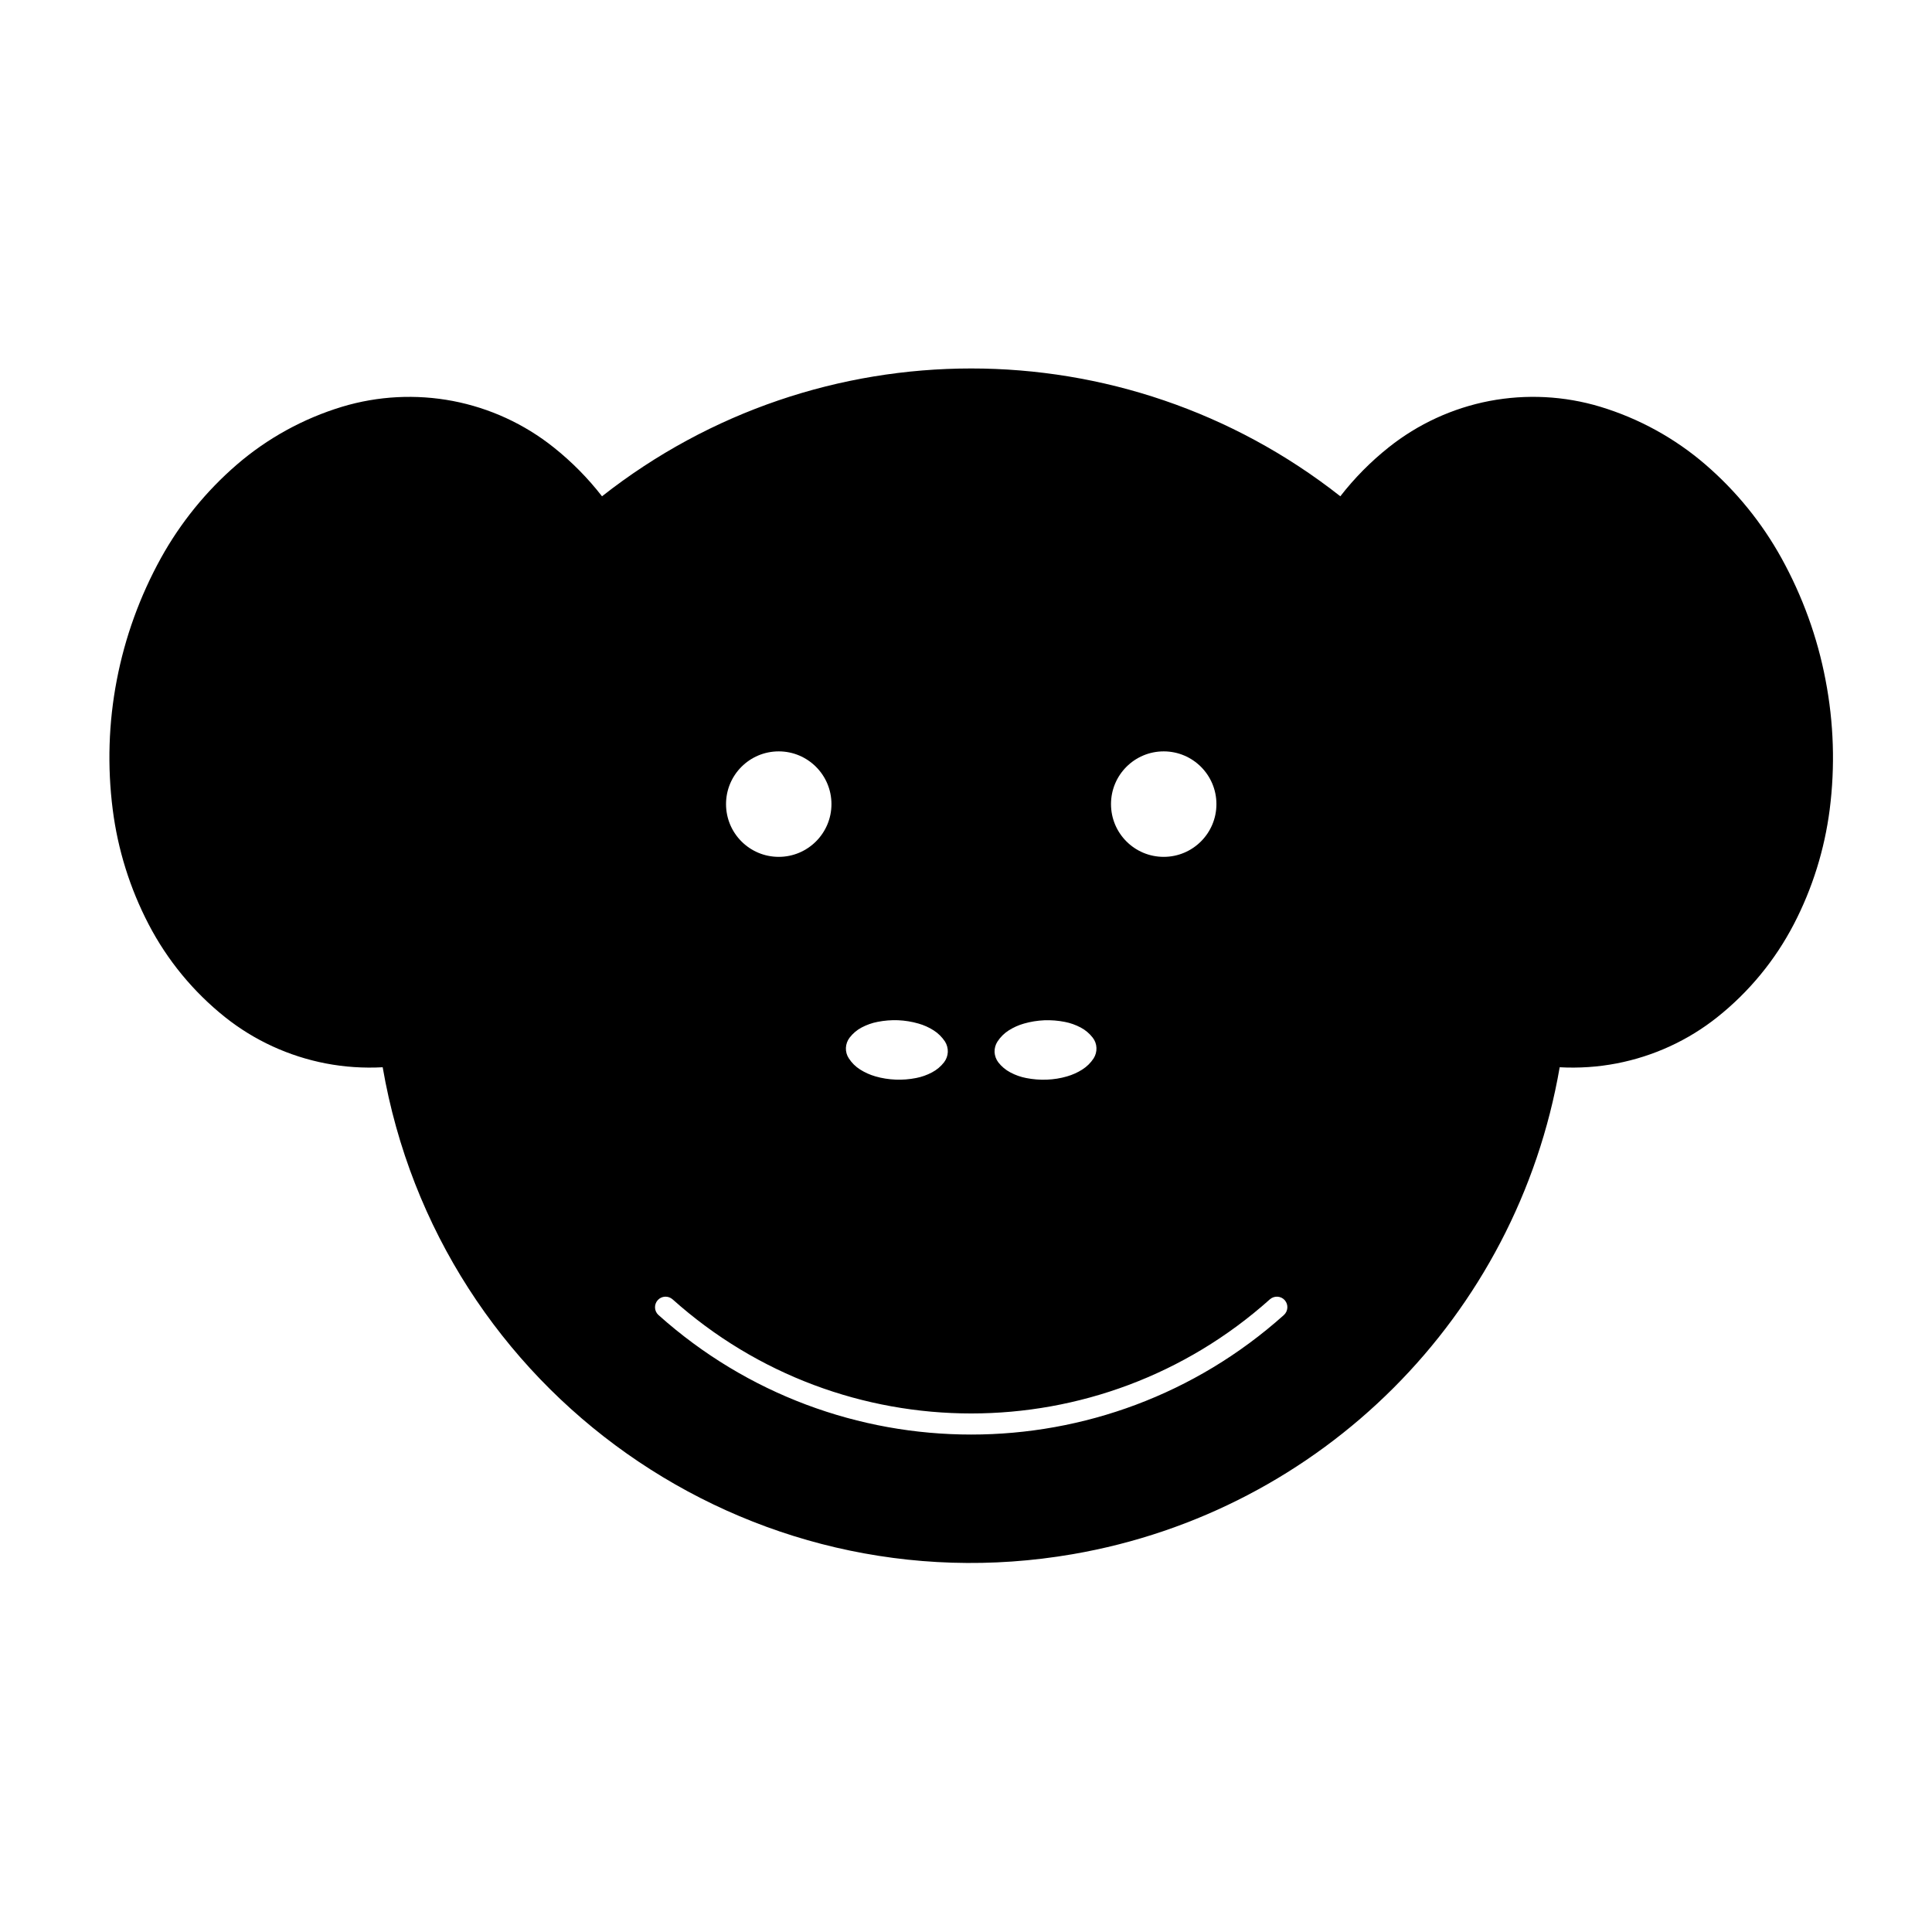 <?xml version="1.0" encoding="UTF-8"?>
<!-- The Best Svg Icon site in the world: iconSvg.co, Visit us! https://iconsvg.co -->
<svg fill="#000000" width="800px" height="800px" version="1.1" viewBox="144 144 512 512" xmlns="http://www.w3.org/2000/svg">
 <path d="m499.2 275.52c3.738-4.816 8.051-9.176 12.812-12.965 7.773-6.195 16.941-10.414 26.707-12.293 9.766-1.859 19.84-1.344 29.352 1.523 10.293 3.117 19.82 8.359 27.945 15.375 8.098 6.996 14.898 15.355 20.07 24.707 5.578 10.098 9.547 20.988 11.699 32.324 2.188 11.316 2.559 22.918 1.102 34.34-1.367 10.609-4.566 20.887-9.496 30.375-4.957 9.551-11.863 17.941-20.277 24.641-7.773 6.195-16.941 10.387-26.707 12.273-4.957 0.953-10.027 1.289-15.074 1.012-11.387 65.98-63.059 117.66-129.05 129.04-86.125 14.867-168-42.914-182.87-129.04-5.047 0.277-10.117-0.059-15.074-1.012-9.754-1.879-18.914-6.07-26.707-12.273-8.395-6.699-15.301-15.086-20.266-24.637-4.934-9.492-8.148-19.766-9.496-30.375-1.457-11.426-1.102-23.023 1.082-34.34 2.176-11.336 6.133-22.227 11.707-32.324 5.184-9.352 11.965-17.715 20.062-24.707 8.125-7.019 17.664-12.258 27.945-15.375 9.516-2.867 19.594-3.379 29.352-1.523 9.777 1.879 18.934 6.09 26.707 12.293 4.769 3.789 9.074 8.148 12.812 12.965 57.418-45.168 138.27-45.168 195.66-0.004zm-64.629 146.18c-0.031-0.992-0.383-1.93-0.992-2.715-0.867-1.113-1.949-2.035-3.188-2.684-1.328-0.695-2.746-1.211-4.191-1.484-1.789-0.352-3.613-0.504-5.461-0.434-1.82 0.082-3.633 0.371-5.379 0.875-1.438 0.402-2.797 1.023-4.055 1.82-1.188 0.754-2.195 1.773-2.961 2.941-0.539 0.828-0.805 1.797-0.777 2.797 0.059 0.973 0.395 1.93 0.992 2.711 0.867 1.117 1.949 2.019 3.188 2.672 1.328 0.711 2.746 1.211 4.211 1.492 1.789 0.352 3.621 0.5 5.441 0.43 1.82-0.074 3.633-0.352 5.379-0.867 1.438-0.414 2.816-1.031 4.055-1.828 1.188-0.754 2.207-1.754 2.984-2.941 0.527-0.828 0.793-1.812 0.754-2.785zm49.902 66.859c-1.031-1.152-2.805-1.238-3.953-0.215-45.055 40.316-113.23 40.316-158.27 0-1.152-1.023-2.922-0.938-3.953 0.215-1.023 1.152-0.938 2.922 0.215 3.945 47.184 42.223 118.56 42.223 165.72 0 1.145-1.023 1.254-2.793 0.234-3.945zm-18.109-131.46c0-7.723-6.266-13.977-13.969-13.977-7.723 0-13.969 6.254-13.969 13.977s6.246 13.977 13.969 13.977c7.703 0 13.969-6.254 13.969-13.977zm-97.414 67.375c0.766 1.188 1.773 2.188 2.961 2.941 1.258 0.797 2.621 1.414 4.055 1.828 1.754 0.516 3.562 0.789 5.379 0.867 1.828 0.07 3.672-0.074 5.461-0.43 1.445-0.281 2.863-0.781 4.191-1.492 1.238-0.648 2.324-1.559 3.188-2.672 0.598-0.781 0.953-1.738 0.992-2.711 0.039-0.992-0.227-1.969-0.754-2.797-0.785-1.168-1.789-2.188-2.984-2.941-1.238-0.797-2.621-1.414-4.055-1.82-1.754-0.504-3.562-0.797-5.379-0.875-1.828-0.07-3.652 0.082-5.441 0.434-1.465 0.277-2.883 0.789-4.211 1.484-1.238 0.648-2.324 1.57-3.188 2.684-0.598 0.785-0.945 1.723-0.992 2.715-0.039 0.988 0.227 1.973 0.777 2.785zm-4.606-67.375c0-7.723-6.266-13.977-13.969-13.977-7.723 0-13.969 6.254-13.969 13.977s6.246 13.977 13.969 13.977c7.699 0 13.969-6.254 13.969-13.977z"/>
</svg>